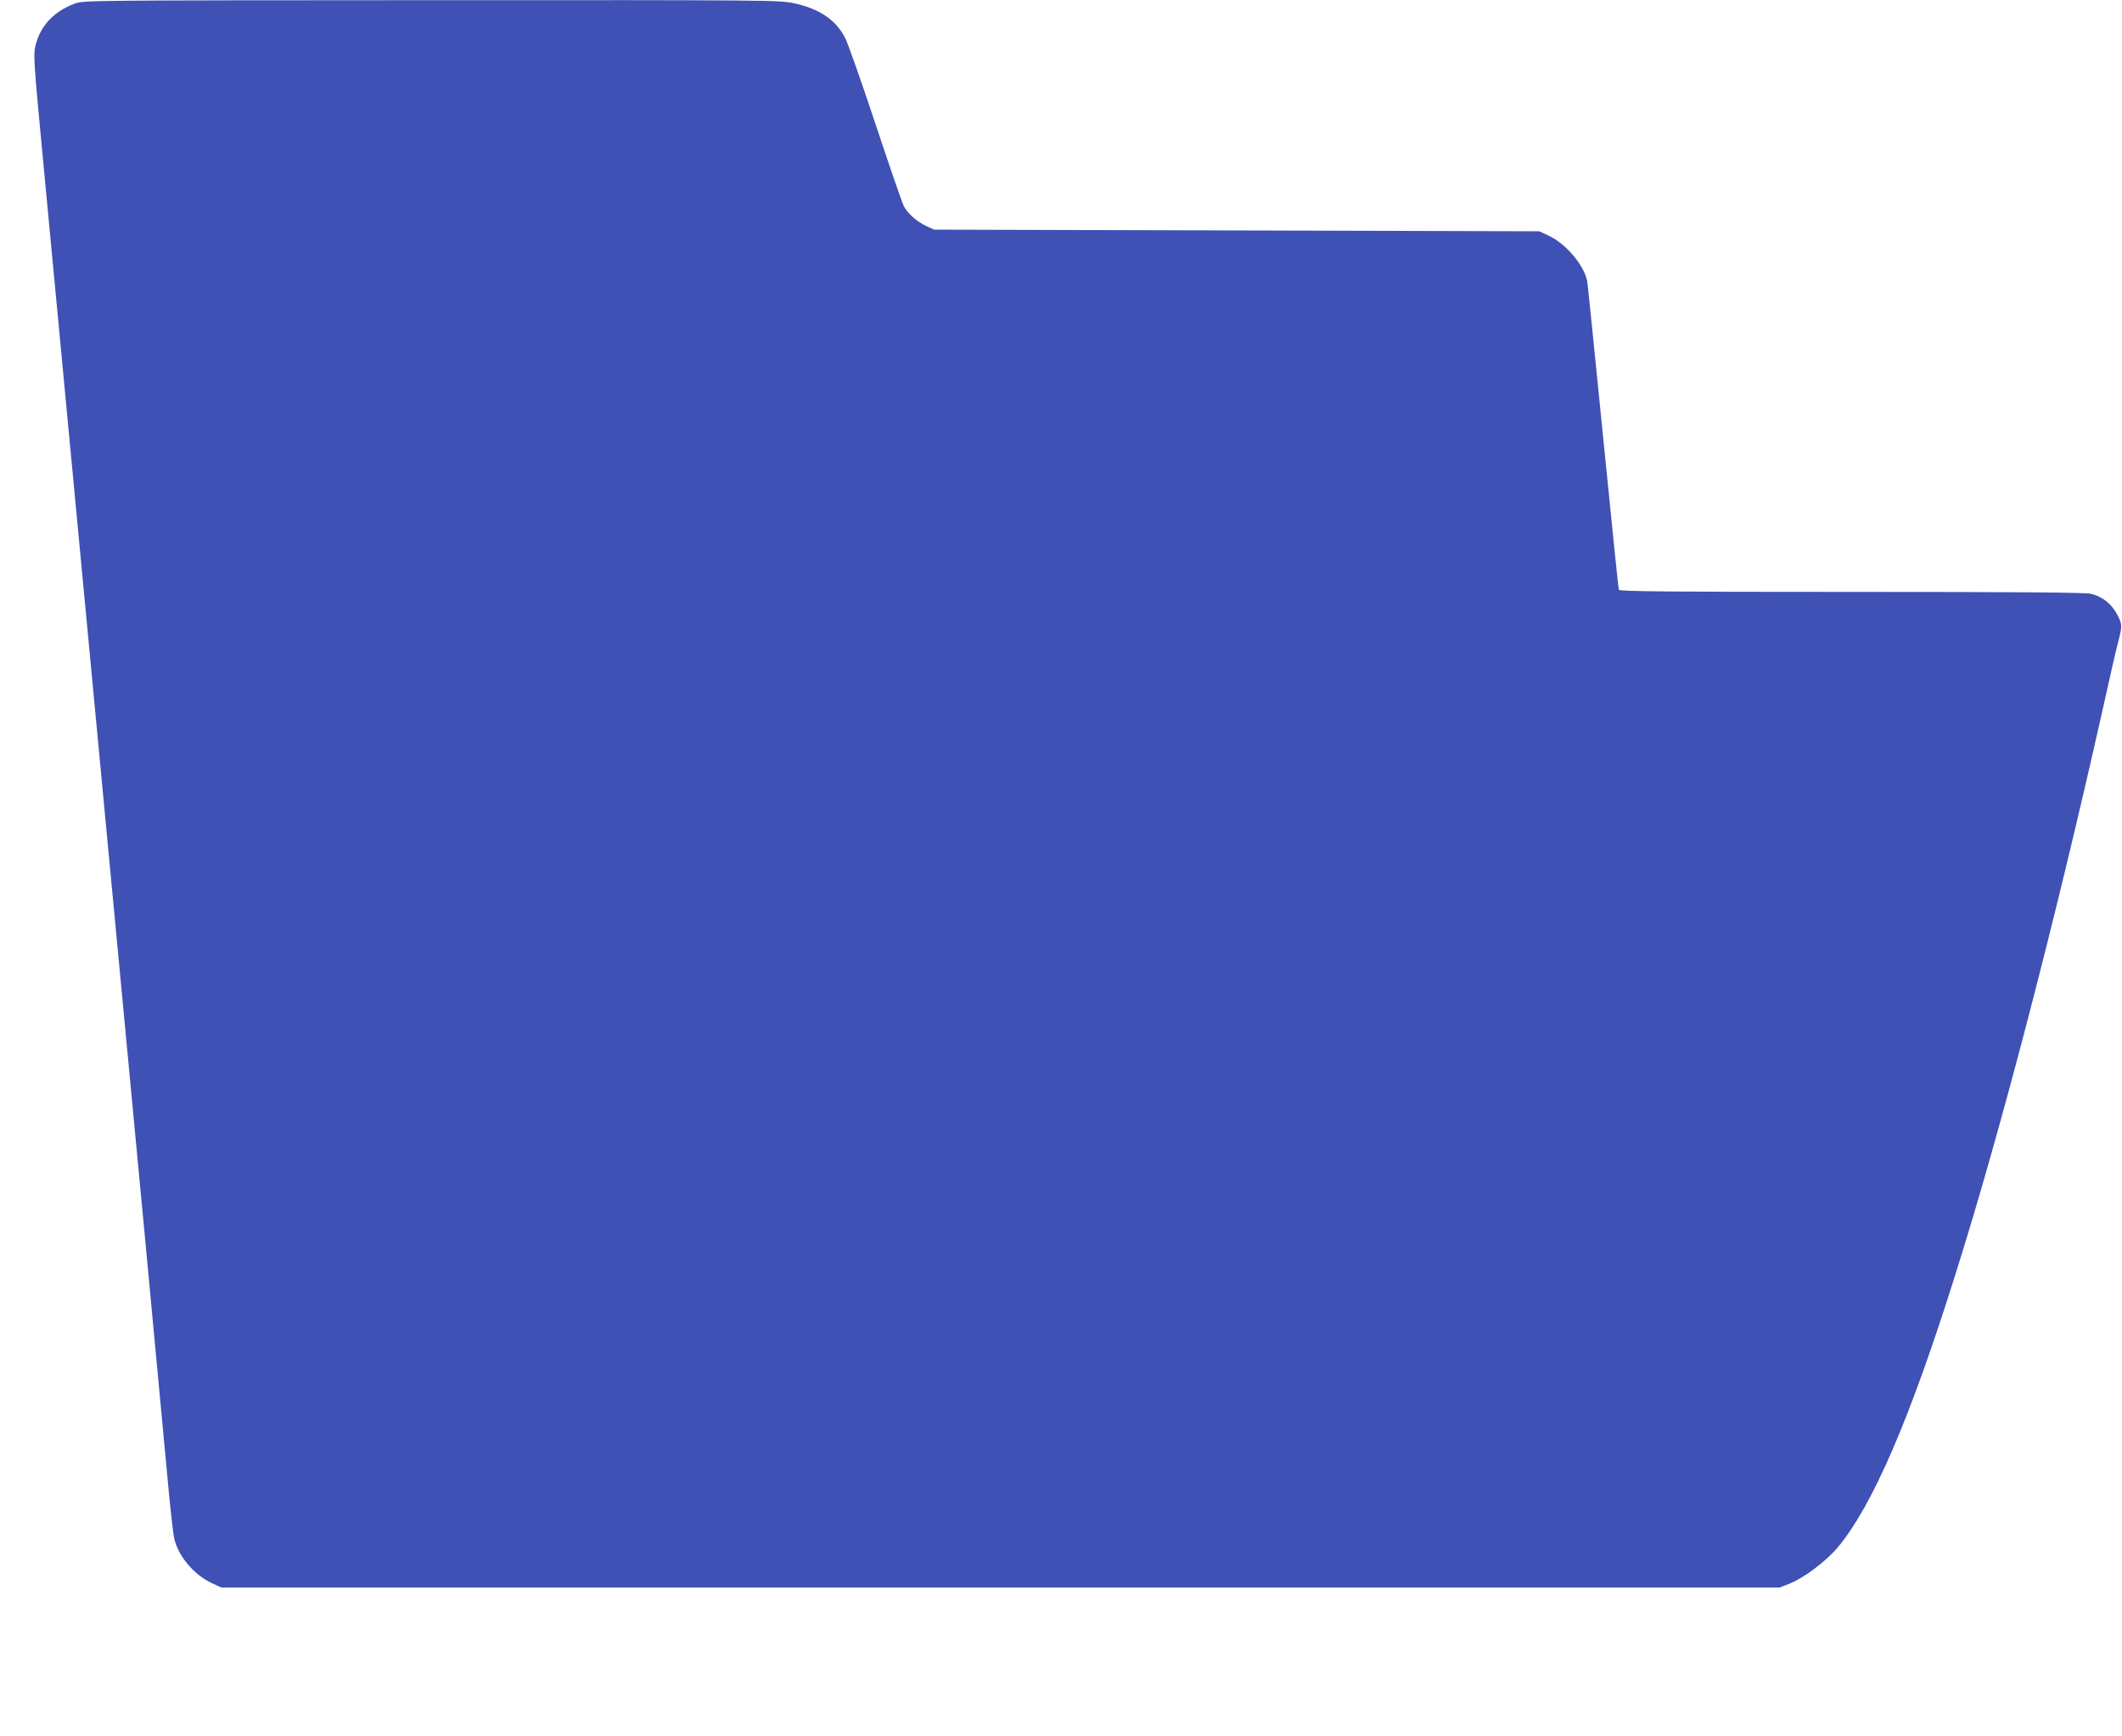 <?xml version="1.0" standalone="no"?>
<!DOCTYPE svg PUBLIC "-//W3C//DTD SVG 20010904//EN"
 "http://www.w3.org/TR/2001/REC-SVG-20010904/DTD/svg10.dtd">
<svg version="1.0" xmlns="http://www.w3.org/2000/svg"
 width="1280pt" height="1047pt" viewBox="0 0 1280 1047"
 preserveAspectRatio="xMidYMid meet">
<g transform="translate(0,1047) scale(0.1,-0.1)"
fill="#3f51b5" stroke="none">
<path d="M450 10448 c-130 -49 -212 -139 -239 -266 -9 -44 -3 -132 39 -575 56
-592 133 -1404 250 -2642 44 -467 107 -1133 140 -1480 179 -1887 322 -3406
370 -3925 16 -179 35 -345 41 -370 25 -107 119 -218 226 -268 l58 -27 4700 0
4700 0 63 25 c84 33 221 137 289 219 210 254 434 772 707 1641 274 868 598
2113 887 3400 43 195 86 382 95 415 26 99 26 107 -3 165 -34 67 -93 114 -163
129 -35 8 -475 11 -1446 11 -1107 0 -1396 3 -1399 13 -3 6 -45 422 -95 922
-50 501 -93 924 -96 940 -20 97 -127 224 -231 273 l-58 27 -1825 5 -1825 5
-46 21 c-59 27 -116 78 -138 123 -10 20 -87 243 -171 496 -84 253 -166 486
-183 518 -57 109 -154 174 -310 208 -88 18 -146 19 -2186 18 -2083 -1 -2096
-1 -2151 -21z"/>
</g>
</svg>
